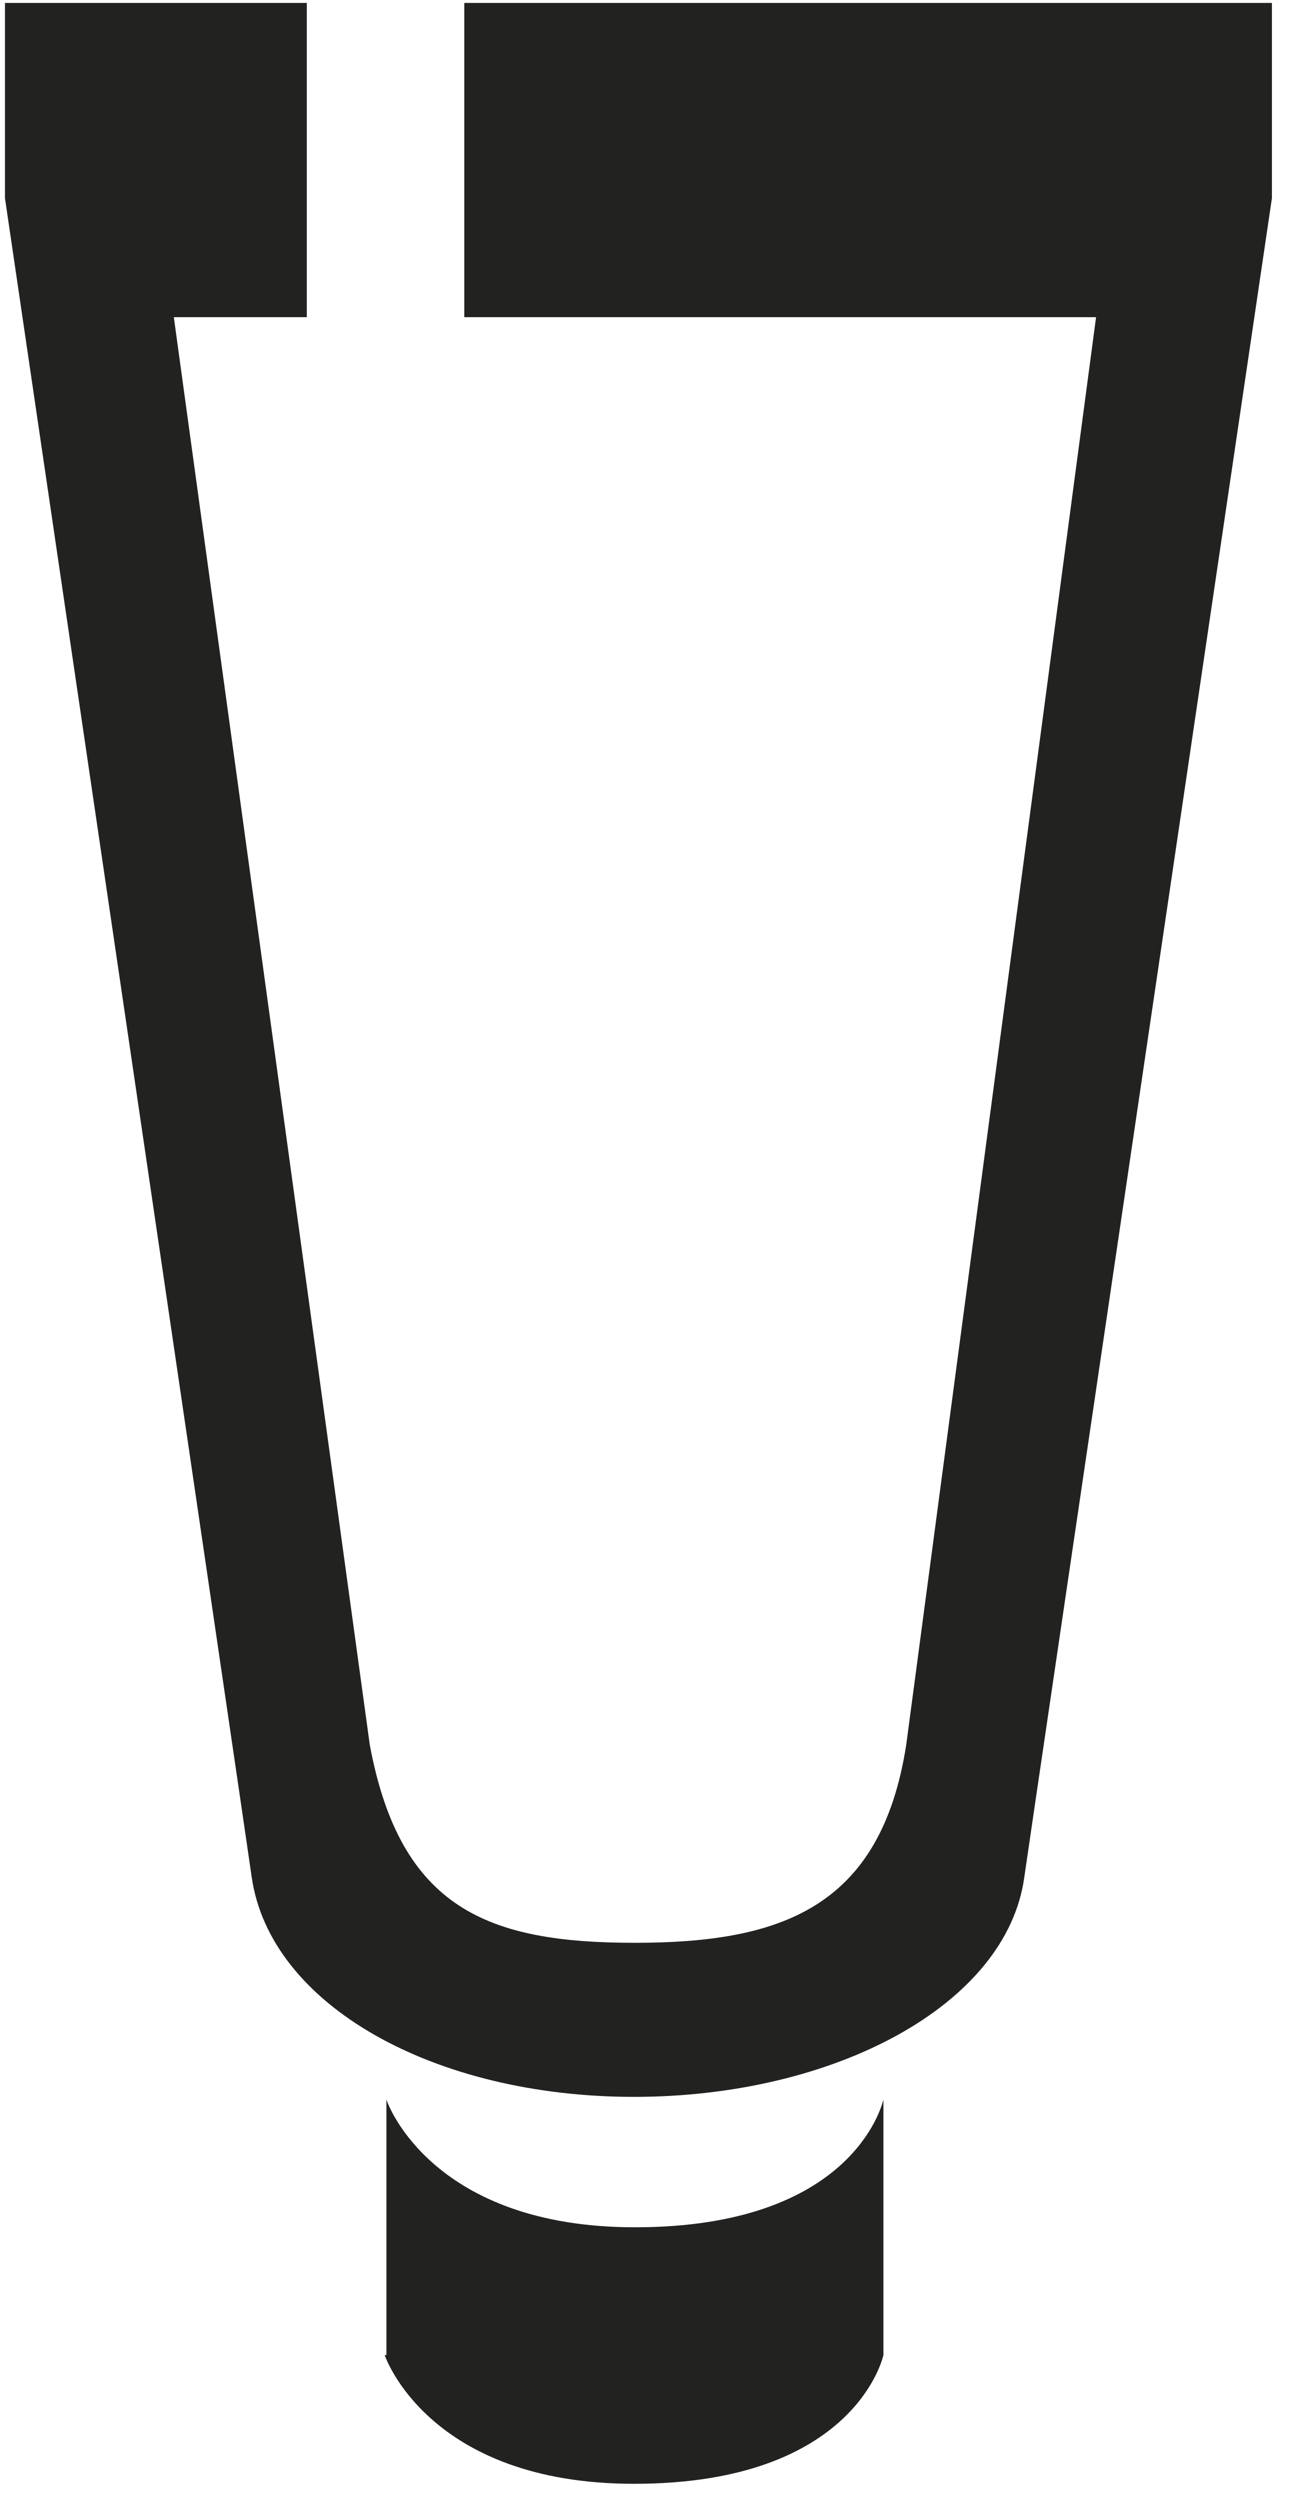 <svg width="31" height="60" viewBox="0 0 31 60" fill="none" xmlns="http://www.w3.org/2000/svg">
<path d="M9.237 56.526C9.237 56.526 10.267 59.615 15.225 59.615C20.562 59.615 21.213 56.526 21.213 56.526V50.391C21.171 50.559 20.436 53.458 15.246 53.458C10.414 53.458 9.321 50.538 9.279 50.391V56.526H9.237ZM30.542 4.755V0.07H11.149V7.613H26.319L21.76 41.882C21.15 45.789 18.755 46.63 15.246 46.63C11.738 46.63 9.616 45.831 8.88 41.882L4.174 7.613H7.367V0.07H0.119V4.755C0.119 4.755 6.044 45.012 6.044 45.054C6.485 48.122 10.414 50.328 15.225 50.328C20.037 50.328 24.176 48.122 24.596 45.054C24.596 45.012 30.542 4.755 30.542 4.755Z" fill="#222221"/>
</svg>
